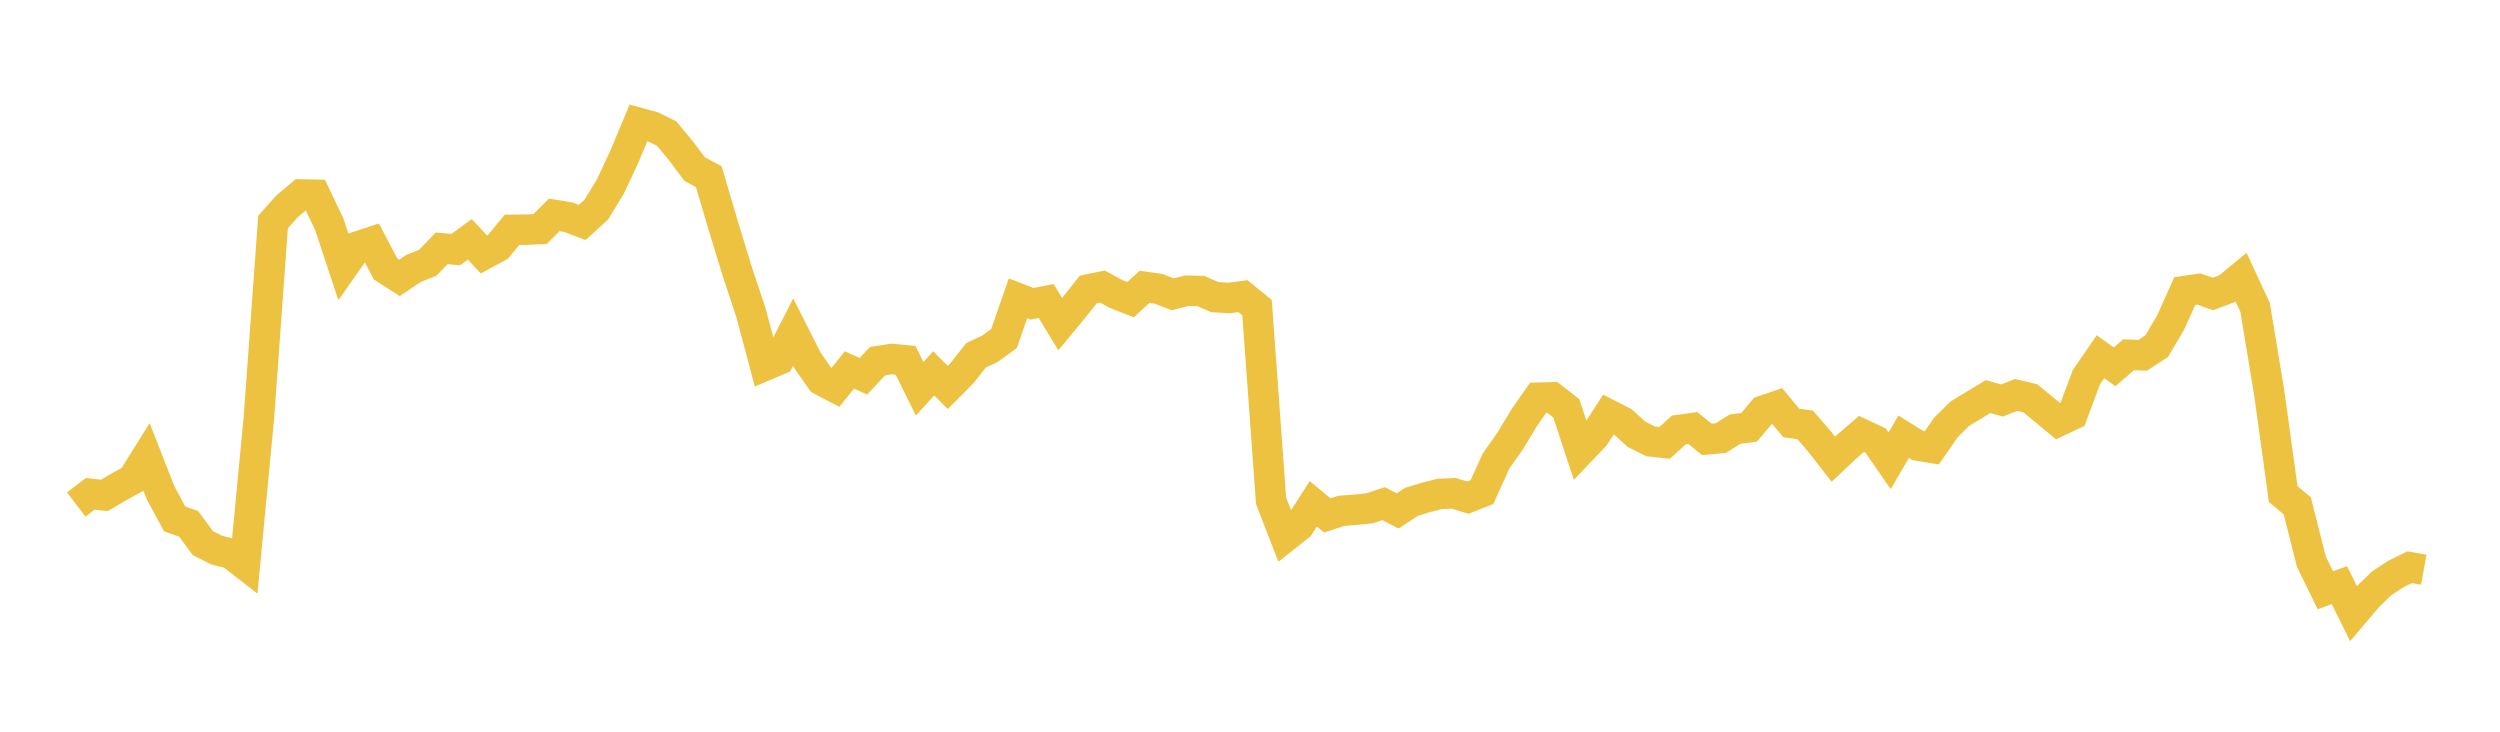 <svg width="164" height="48" xmlns="http://www.w3.org/2000/svg" xmlns:xlink="http://www.w3.org/1999/xlink"><path fill="none" stroke="rgb(237,194,64)" stroke-width="2" d="M5,33.095L5.922,32.394L6.844,32.501L7.766,31.958L8.689,31.447L9.611,29.972L10.533,32.326L11.455,34.038L12.377,34.365L13.299,35.621L14.222,36.092L15.144,36.319L16.066,37.036L16.988,27.341L17.91,14.564L18.832,13.53L19.754,12.758L20.677,12.776L21.599,14.707L22.521,17.49L23.443,16.174L24.365,15.873L25.287,17.638L26.21,18.228L27.132,17.605L28.054,17.243L28.976,16.291L29.898,16.373L30.82,15.701L31.743,16.691L32.665,16.19L33.587,15.076L34.509,15.067L35.431,15.025L36.353,14.098L37.275,14.246L38.198,14.592L39.12,13.748L40.042,12.236L40.964,10.26L41.886,8.055L42.808,8.307L43.731,8.761L44.653,9.872L45.575,11.099L46.497,11.588L47.419,14.715L48.341,17.738L49.263,20.511L50.186,23.983L51.108,23.593L52.03,21.785L52.952,23.613L53.874,24.939L54.796,25.422L55.719,24.273L56.641,24.679L57.563,23.696L58.485,23.551L59.407,23.636L60.329,25.504L61.251,24.491L62.174,25.415L63.096,24.491L64.018,23.314L64.94,22.879L65.862,22.208L66.784,19.569L67.707,19.927L68.629,19.746L69.551,21.261L70.473,20.144L71.395,18.986L72.317,18.8L73.24,19.299L74.162,19.656L75.084,18.818L76.006,18.945L76.928,19.305L77.85,19.071L78.772,19.091L79.695,19.492L80.617,19.548L81.539,19.427L82.461,20.175L83.383,32.849L84.305,35.225L85.228,34.496L86.15,33.049L87.072,33.809L87.994,33.509L88.916,33.441L89.838,33.346L90.76,33.038L91.683,33.515L92.605,32.915L93.527,32.633L94.449,32.4L95.371,32.363L96.293,32.645L97.216,32.281L98.138,30.244L99.06,28.937L99.982,27.41L100.904,26.091L101.826,26.066L102.749,26.788L103.671,29.581L104.593,28.615L105.515,27.188L106.437,27.657L107.359,28.492L108.281,28.954L109.204,29.053L110.126,28.207L111.048,28.078L111.97,28.823L112.892,28.739L113.814,28.15L114.737,28.034L115.659,26.942L116.581,26.629L117.503,27.744L118.425,27.875L119.347,28.943L120.269,30.124L121.192,29.254L122.114,28.462L123.036,28.895L123.958,30.228L124.88,28.649L125.802,29.226L126.725,29.379L127.647,28.042L128.569,27.135L129.491,26.576L130.413,26.016L131.335,26.272L132.257,25.905L133.18,26.122L134.102,26.877L135.024,27.645L135.946,27.208L136.868,24.74L137.79,23.399L138.713,24.063L139.635,23.274L140.557,23.309L141.479,22.706L142.401,21.143L143.323,19.09L144.246,18.956L145.168,19.287L146.09,18.942L147.012,18.18L147.934,20.161L148.856,25.738L149.778,32.413L150.701,33.178L151.623,36.838L152.545,38.721L153.467,38.386L154.389,40.252L155.311,39.163L156.234,38.267L157.156,37.661L158.078,37.207L159,37.373"></path></svg>